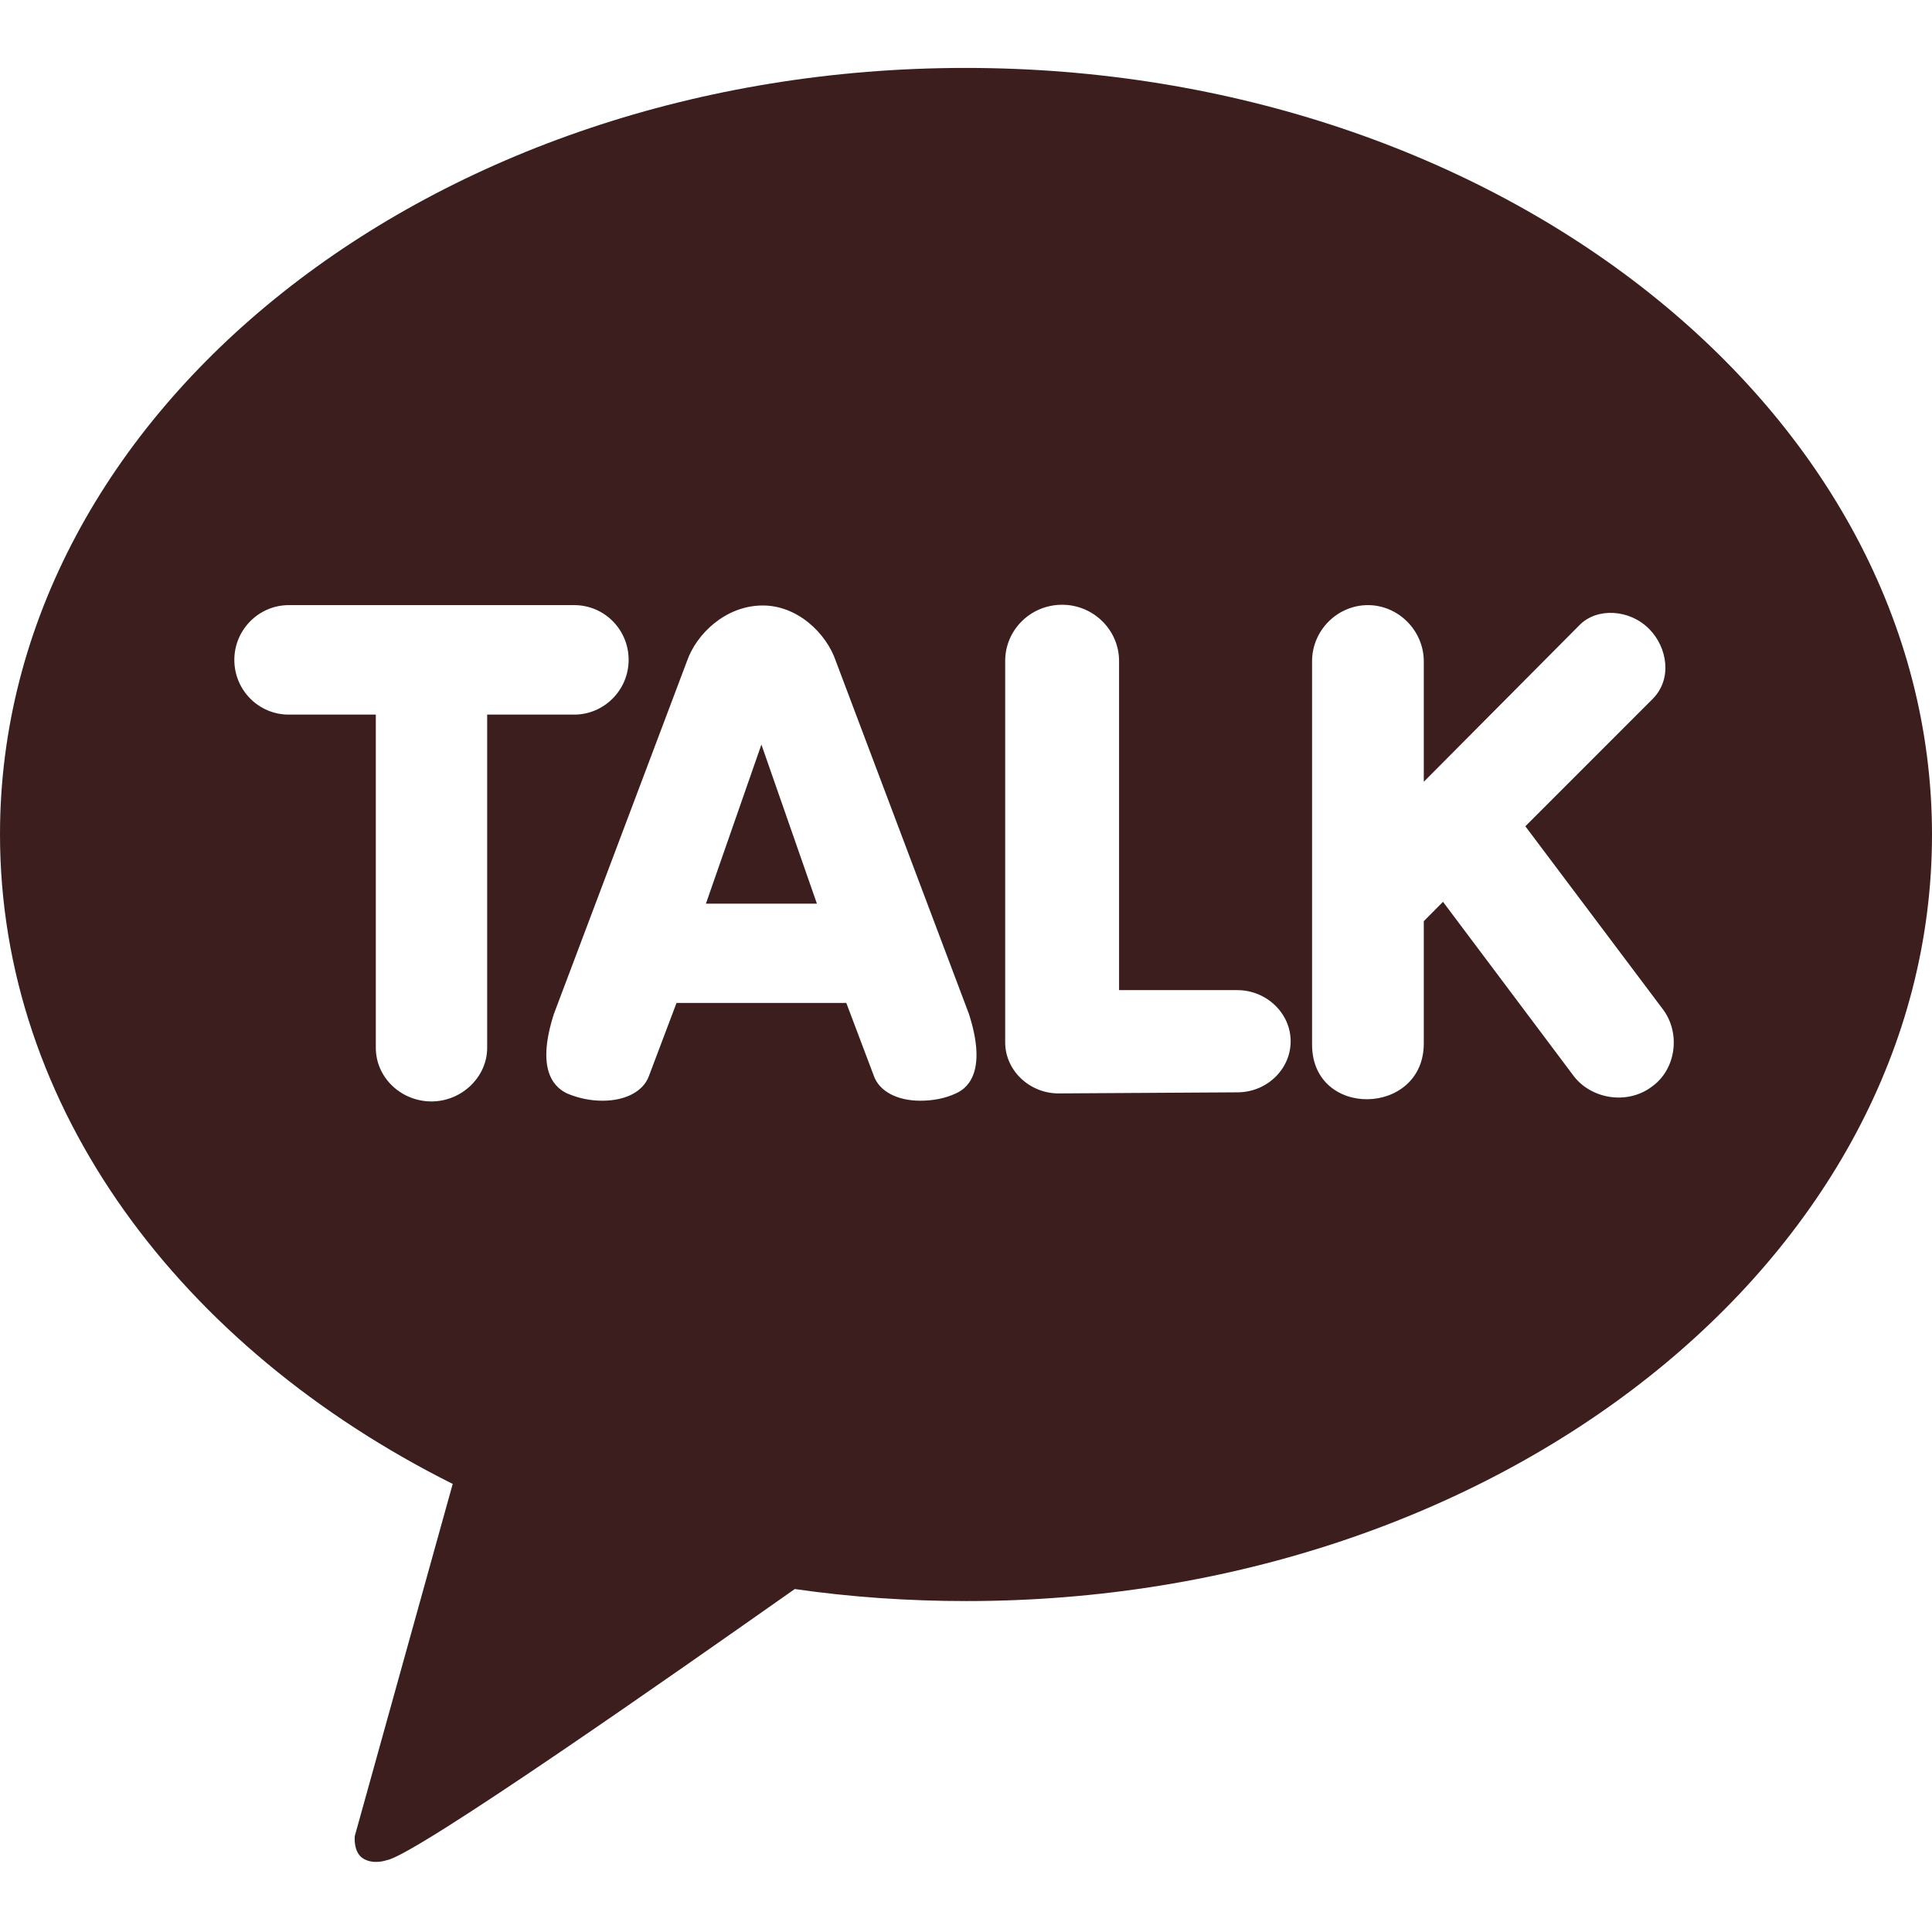 <svg width="100" height="100" viewBox="0 0 100 100" fill="none" xmlns="http://www.w3.org/2000/svg">
<path d="M39.41 38.537L42.283 46.773H36.538L39.41 38.537Z" fill="#3C1E1E"/>
<path fill-rule="evenodd" clip-rule="evenodd" d="M0 43.184C0 21.272 22.381 3.516 49.981 3.516C77.582 3.516 100 21.291 100 43.203C100 65.115 77.619 82.871 50.019 82.871C46.996 82.871 44.011 82.663 41.138 82.248C40.916 82.403 40.615 82.615 40.248 82.873C35.783 86.012 21.472 96.074 20.015 96.283C20.015 96.283 19.358 96.529 18.813 96.207C18.269 95.886 18.363 95.036 18.363 95.036L23.432 76.808C9.35 69.762 0 57.351 0 43.184ZM22.334 57.011C22.337 57.011 22.34 57.011 22.343 57.011H22.325C22.328 57.011 22.331 57.011 22.334 57.011ZM19.452 54.234C19.452 55.761 20.742 57.006 22.334 57.011C23.907 57.006 25.216 55.742 25.216 54.234V36.988H29.722C31.262 36.988 32.538 35.722 32.538 34.154C32.538 32.587 31.28 31.321 29.722 31.321H14.946C13.406 31.321 12.129 32.587 12.129 34.154C12.129 35.722 13.387 36.988 14.946 36.988H19.452V54.234ZM45.231 55.689C45.513 56.482 46.433 56.973 47.634 56.973C48.273 56.973 48.911 56.86 49.474 56.595C50.263 56.255 51.033 55.216 50.15 52.477L43.26 34.211C42.79 32.813 41.288 31.302 39.41 31.34C37.533 31.378 36.05 32.813 35.561 34.211L28.671 52.477C27.788 55.216 28.558 56.218 29.347 56.595C29.929 56.841 30.548 56.973 31.187 56.973C32.388 56.973 33.308 56.482 33.59 55.689L35.017 51.911H43.804L45.231 55.689ZM52.028 53.951C52.028 55.405 53.286 56.595 54.788 56.595L64.044 56.539C65.565 56.539 66.804 55.349 66.804 53.894C66.804 52.44 65.546 51.249 64.044 51.249H57.923V34.211C57.923 32.624 56.609 31.302 54.976 31.302C53.342 31.302 52.028 32.605 52.028 34.211V53.951ZM67.912 34.23V54.064C67.912 57.922 73.695 57.777 73.695 54.007V47.679L74.69 46.678L81.45 55.689C82.357 56.885 84.219 57.2 85.486 56.255C86.772 55.354 87.003 53.441 86.05 52.213L78.952 42.768L85.561 36.157C86.559 35.135 86.311 33.51 85.355 32.549C84.338 31.525 82.657 31.447 81.769 32.341L73.695 40.464V34.23C73.695 32.643 72.381 31.321 70.804 31.321C69.227 31.321 67.912 32.624 67.912 34.23Z" fill="#3C1E1E"/>
</svg>
